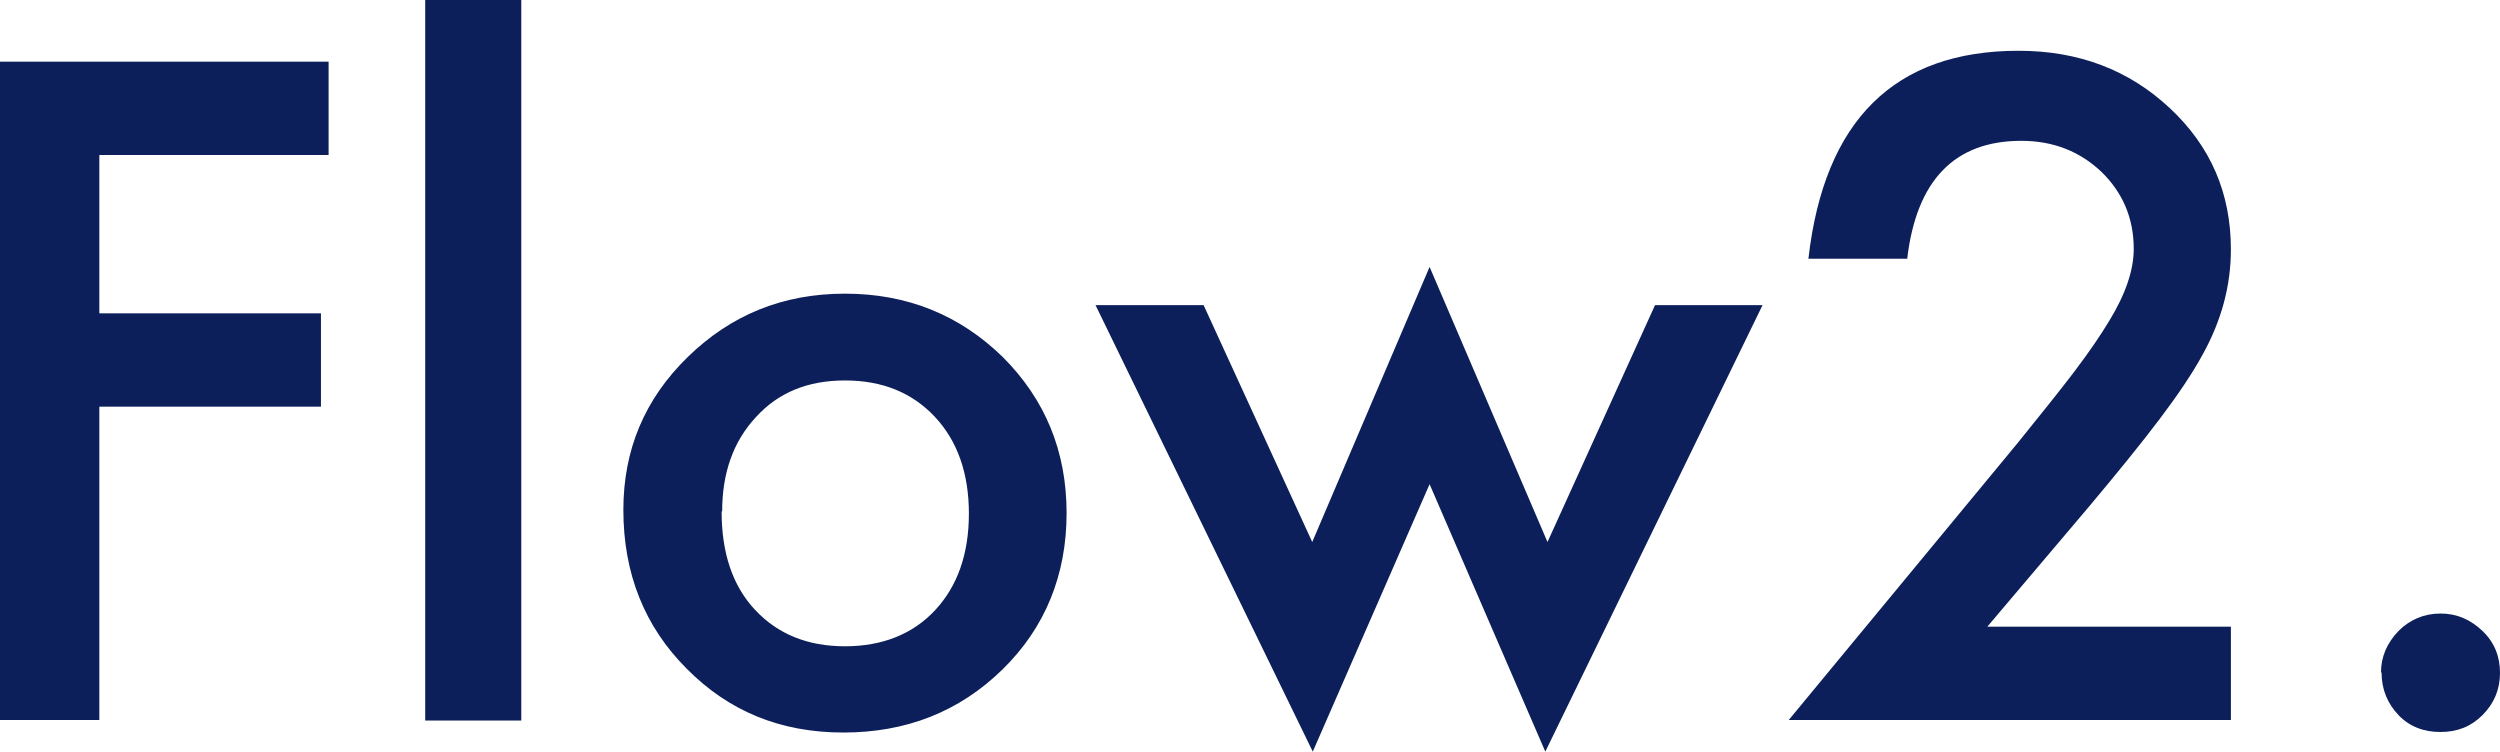 <svg xmlns="http://www.w3.org/2000/svg" viewBox="0 0 45.8 13.77"><path d="M6.02 2.84h-4.2v2.9h4.06v1.71H1.82v5.74H0V1.13h6.02v1.71ZM9.55 0v13.2H7.79V0h1.76Zm1.87 9.34c0-1.1.39-2.03 1.18-2.8.79-.77 1.74-1.16 2.88-1.16s2.1.39 2.89 1.16c.78.78 1.17 1.73 1.17 2.86s-.39 2.1-1.18 2.87c-.79.77-1.76 1.15-2.91 1.15s-2.1-.39-2.87-1.17c-.77-.77-1.16-1.74-1.16-2.91Zm1.8.03c0 .76.2 1.36.61 1.8.42.45.97.67 1.65.67s1.24-.22 1.65-.66c.41-.44.62-1.03.62-1.77s-.21-1.33-.62-1.77c-.42-.45-.97-.67-1.65-.67s-1.22.22-1.63.67c-.42.45-.62 1.03-.62 1.73Zm8.83-3.78 1.99 4.34 2.15-5.04 2.16 5.04 1.97-4.34h1.97l-3.98 8.18-2.12-4.9-2.14 4.9-3.98-8.18h1.98Zm14.33 5.89h4.49v1.71h-8.1l4.19-5.07c.41-.51.76-.94 1.04-1.31.28-.37.49-.68.64-.93.3-.49.45-.93.45-1.32 0-.56-.2-1.03-.59-1.41-.4-.38-.89-.57-1.47-.57-1.22 0-1.92.72-2.09 2.16h-1.81C33.42 2.2 34.71.93 36.98.93c1.1 0 2.02.35 2.77 1.05.75.7 1.12 1.56 1.12 2.59 0 .66-.17 1.3-.52 1.93-.18.33-.44.72-.78 1.17-.34.45-.77.98-1.29 1.6l-1.88 2.22Zm7.24.84c0-.29.11-.54.32-.76.21-.21.47-.32.77-.32s.55.11.77.32.32.47.32.77-.11.56-.32.77c-.21.21-.46.31-.77.31s-.57-.1-.77-.31-.31-.47-.31-.78Z" style="fill:#0c1f5a"/></svg>